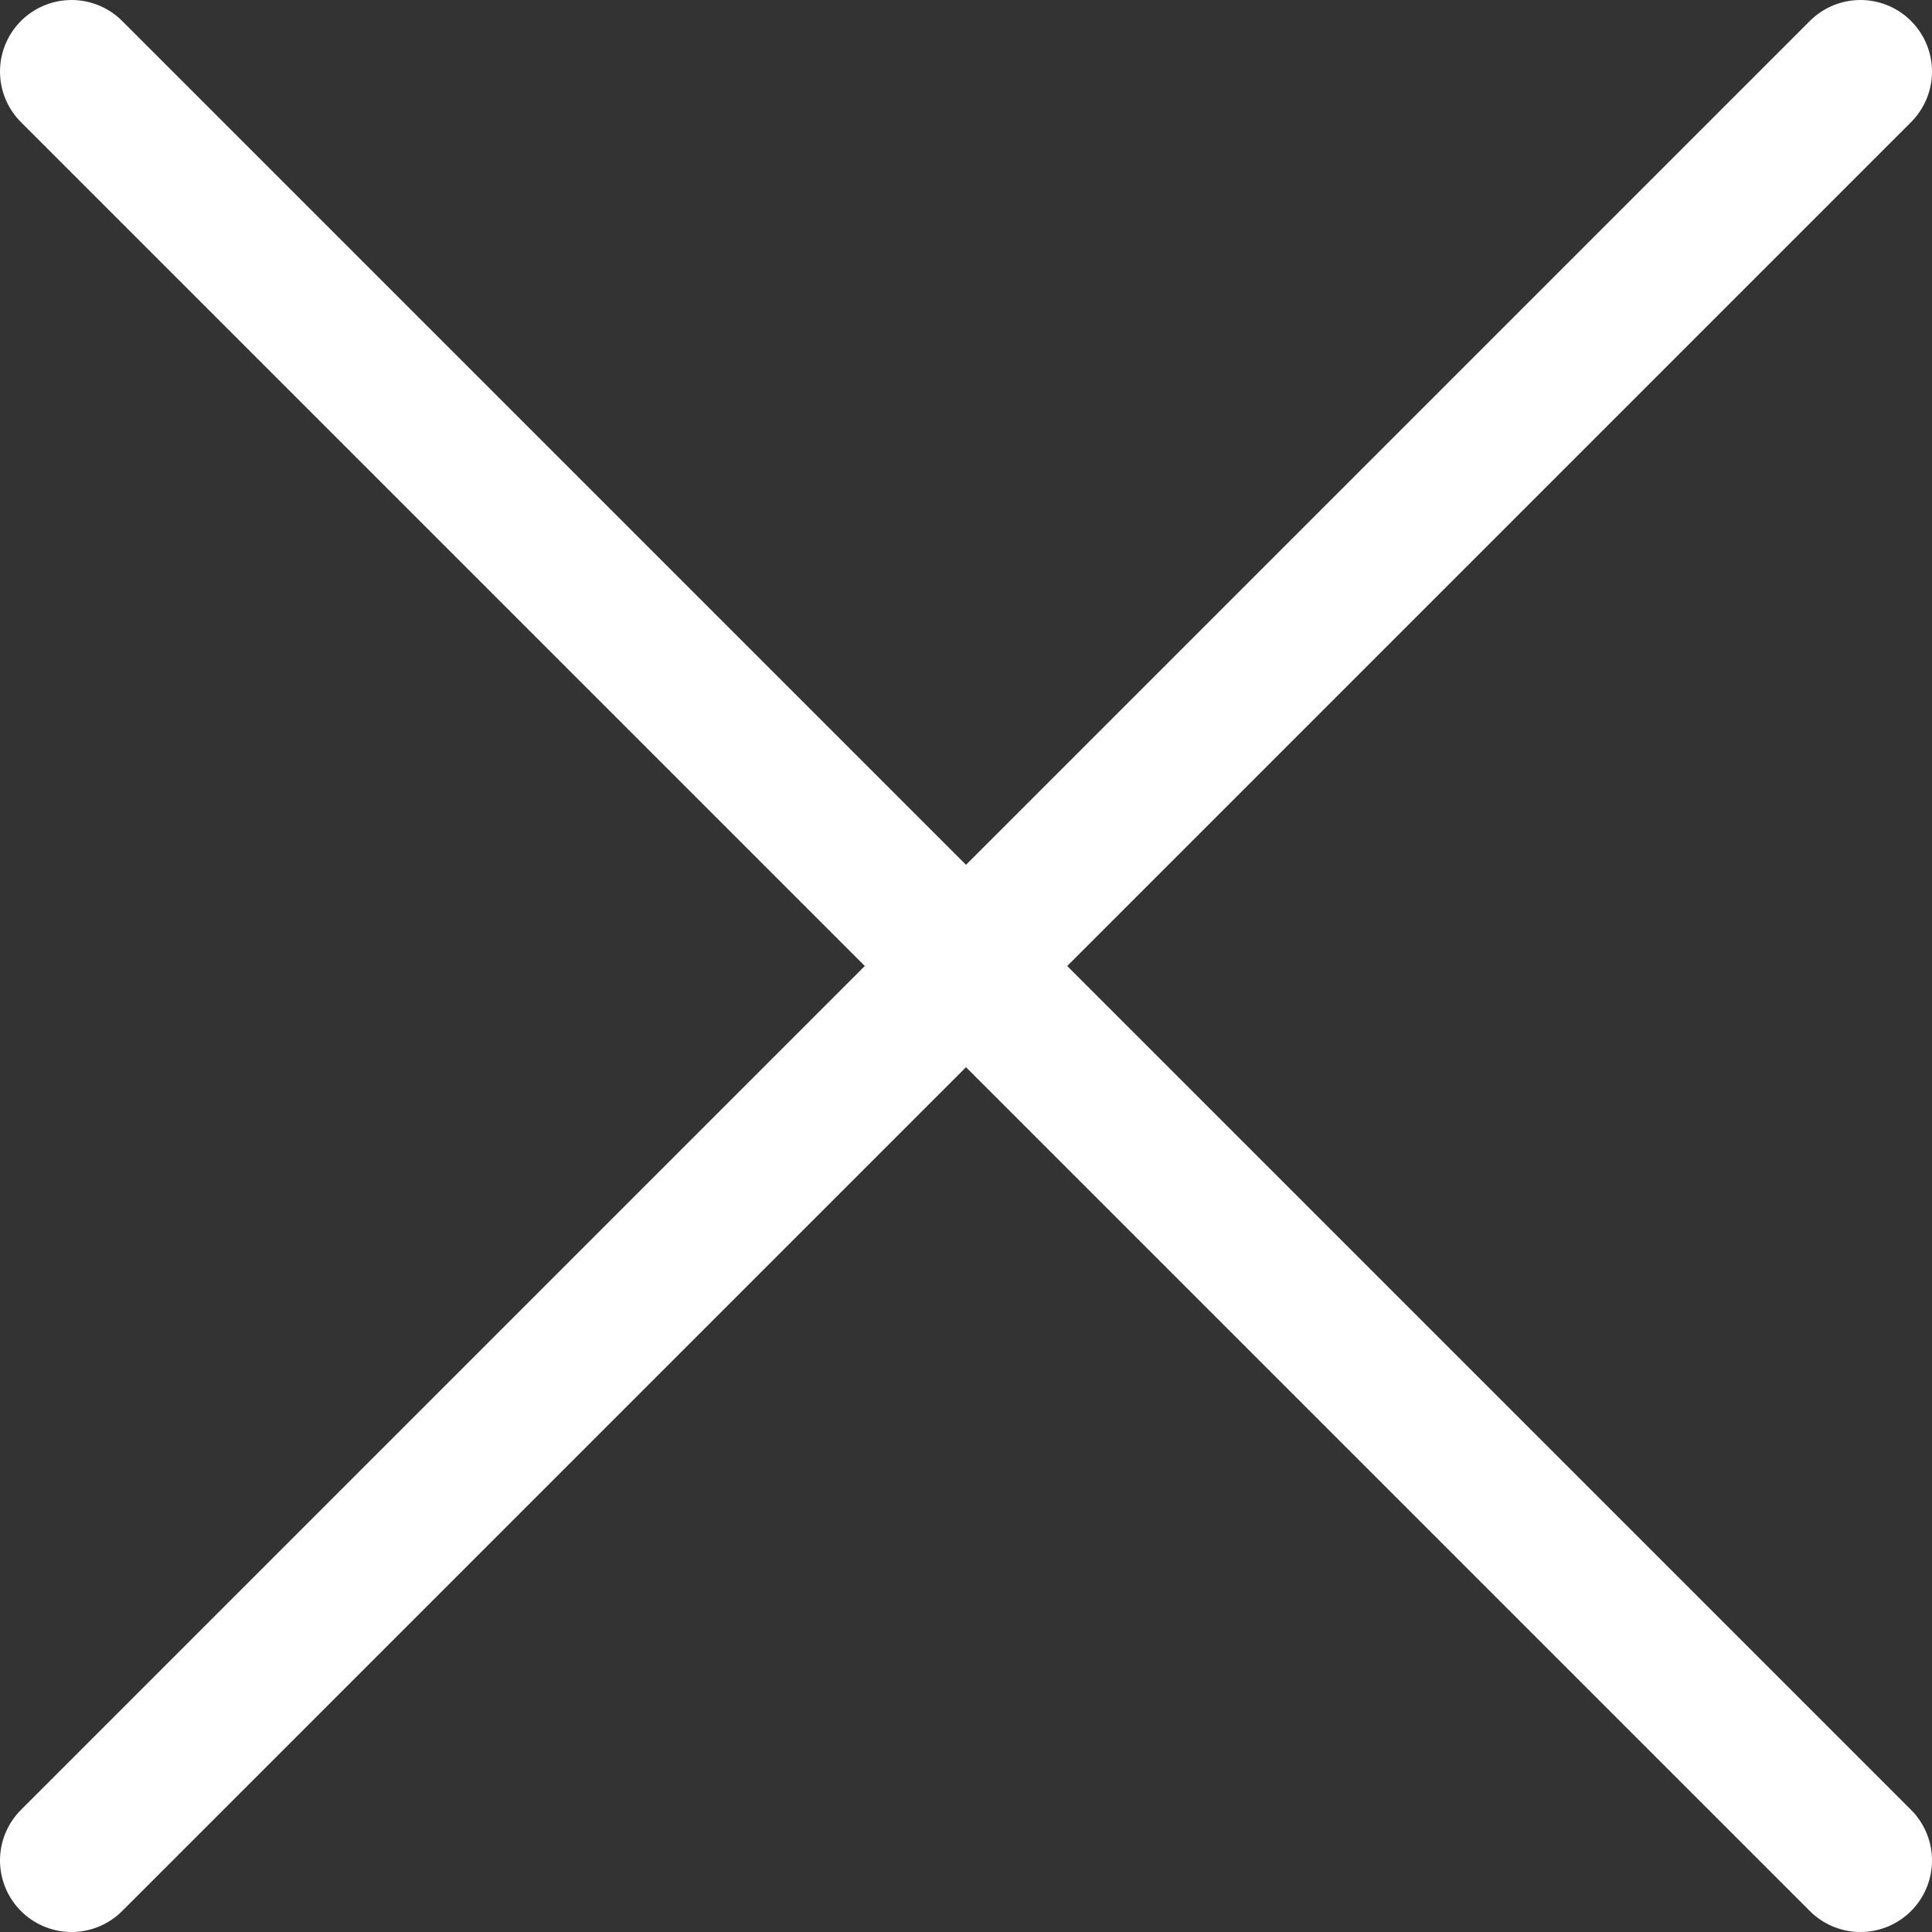 <svg xmlns="http://www.w3.org/2000/svg" viewBox="0 0 27 27"><rect x="0" y="0" width="27" height="27" fill="#333333" stroke="none"/><path d="M1 1l25 25M1 26L26 1" fill="none" stroke="#fff" stroke-width="2" stroke-linecap="round" stroke-linejoin="round" stroke-miterlimit="10"/></svg>